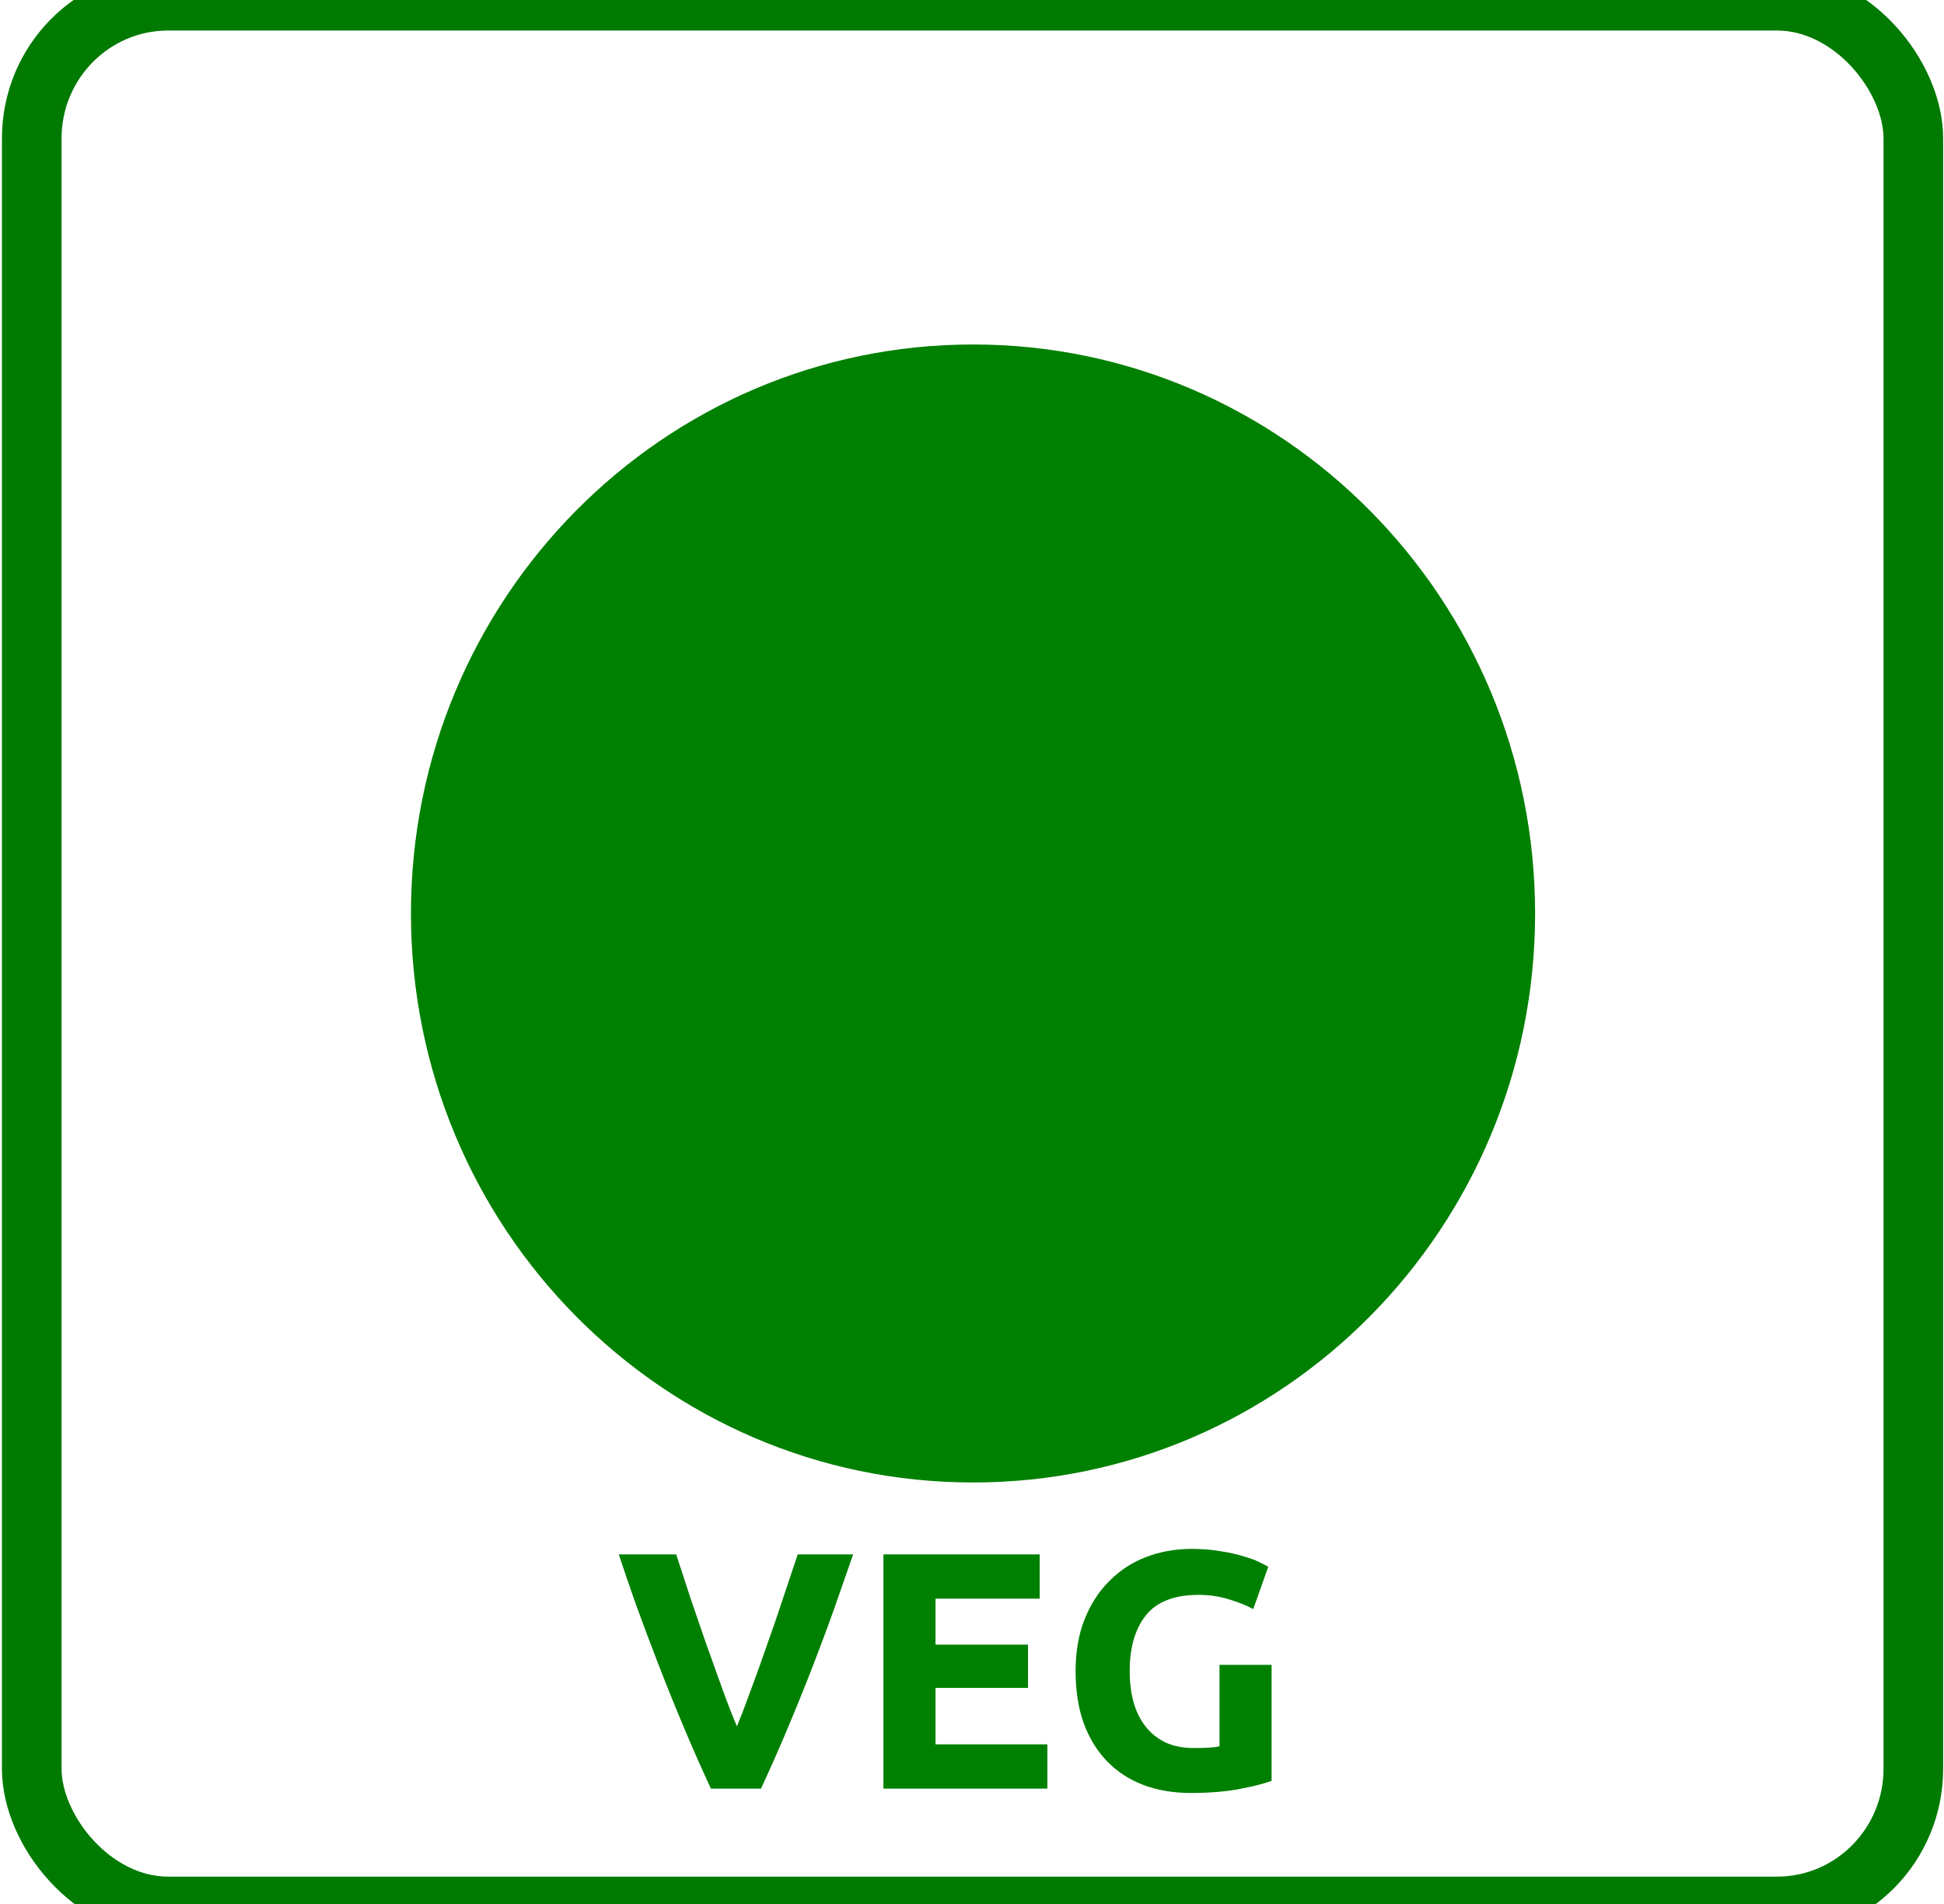 <?xml version="1.0" encoding="UTF-8"?>
<svg viewBox="0 0 123.5 121" xmlns="http://www.w3.org/2000/svg">
<g label="Layer 1">
<g transform="translate(0 1) matrix(.48 0 0 .486 -21.476 -27.996)" label="Layer 1">
<rect x="48.944" y="55.595" width="249.03" height="249.25" ry="18.045" fill="none" stroke="#007a00" stroke-width="7.891"/>
<path transform="matrix(.789 0 0 .789 -47.401 -114.31)" d="m374.29 366.65c0 52.073-42.213 94.286-94.286 94.286s-94.286-42.213-94.286-94.286 42.213-94.286 94.286-94.286 94.286 42.213 94.286 94.286z" fill="#008000"/>
<g transform="matrix(1 0 0 1 -3.697 -5.176)" fill="#008000">
<path d="m142.53 294.57c-1.208-2.563-2.401-5.229-3.579-7.999-1.178-2.769-2.298-5.509-3.359-8.22s-2.047-5.303-2.961-7.778c-0.884-2.475-1.65-4.684-2.298-6.629h7.601c0.589 1.768 1.223 3.683 1.9 5.745 0.707 2.033 1.414 4.066 2.121 6.098 0.737 2.033 1.444 3.977 2.121 5.833 0.678 1.856 1.311 3.462 1.9 4.817 0.56-1.355 1.178-2.961 1.856-4.817 0.707-1.856 1.414-3.8 2.121-5.833 0.737-2.033 1.444-4.066 2.121-6.098 0.707-2.062 1.355-3.977 1.944-5.745h7.336c-0.678 1.944-1.458 4.154-2.342 6.629-0.884 2.475-1.856 5.067-2.917 7.778-1.061 2.71-2.18 5.45-3.359 8.22s-2.372 5.436-3.579 7.999h-6.629"/>
<path d="m165.36 294.57v-30.625h20.682v5.789h-13.788v6.01h12.241v5.657h-12.241v7.38h14.804v5.789h-21.698"/>
<path d="m207.06 269.24c-3.211 2e-5 -5.539 0.899-6.982 2.696-1.414 1.768-2.121 4.198-2.121 7.292-1e-5 1.502 0.177 2.873 0.53 4.11 0.354 1.208 0.884 2.254 1.591 3.138 0.707 0.884 1.591 1.576 2.651 2.077 1.061 0.471 2.298 0.707 3.712 0.707 0.766 1e-5 1.414-0.015 1.944-0.044 0.56-0.029 1.046-0.088 1.458-0.177v-10.65h6.894v15.158c-0.825 0.324-2.151 0.663-3.977 1.016-1.827 0.383-4.08 0.574-6.761 0.574-2.298 0-4.39-0.354-6.275-1.061-1.856-0.707-3.447-1.738-4.773-3.093s-2.357-3.02-3.093-4.994c-0.707-1.974-1.061-4.228-1.061-6.761 0-2.563 0.398-4.832 1.193-6.806 0.795-1.974 1.885-3.638 3.27-4.994 1.385-1.385 3.005-2.43 4.861-3.138 1.885-0.707 3.889-1.061 6.01-1.061 1.444 3e-5 2.74 0.103 3.889 0.309 1.178 0.177 2.18 0.398 3.005 0.663 0.854 0.236 1.547 0.486 2.077 0.751 0.56 0.265 0.957 0.471 1.193 0.619l-1.989 5.524c-0.943-0.501-2.033-0.928-3.27-1.282-1.208-0.383-2.534-0.574-3.977-0.574"/>
</g>
<rect x="314.88" y="55.595" width="249.03" height="249.25" ry="18.045" fill="none" stroke="#d40000" stroke-width="7.891"/>
<path transform="matrix(.789 0 0 .789 218.53 -114.31)" d="m374.29 366.65c0 52.073-42.213 94.286-94.286 94.286s-94.286-42.213-94.286-94.286 42.213-94.286 94.286-94.286 94.286 42.213 94.286 94.286z" fill="#d40000"/>
<g transform="matrix(.789 0 0 .789 254.07 -279.75)" fill="#d40000">
<path d="m132.28 720.93c-2.501-4.443-5.208-8.829-8.12-13.16-2.912-4.331-6.011-8.419-9.296-12.264v25.424h-8.624v-38.808h7.112c1.232 1.232 2.595 2.744 4.088 4.536 1.493 1.792 3.005 3.715 4.536 5.768 1.568 2.016 3.117 4.125 4.648 6.328 1.531 2.165 2.968 4.256 4.312 6.272v-22.904h8.68v38.808h-7.336"/>
<path d="m155.91 701.5c-1e-5 1.904 0.224 3.621 0.672 5.152 0.485 1.531 1.157 2.856 2.016 3.976 0.896 1.083 1.979 1.923 3.248 2.52 1.269 0.597 2.725 0.896 4.368 0.896 1.605 1e-5 3.043-0.299 4.312-0.896 1.307-0.597 2.389-1.437 3.248-2.52 0.896-1.12 1.568-2.445 2.016-3.976 0.485-1.531 0.728-3.248 0.728-5.152-3e-5 -1.904-0.243-3.621-0.728-5.152-0.448-1.568-1.12-2.893-2.016-3.976-0.859-1.12-1.941-1.979-3.248-2.576-1.269-0.597-2.707-0.896-4.312-0.896-1.643 3e-5 -3.099 0.317-4.368 0.952-1.269 0.597-2.352 1.456-3.248 2.576-0.859 1.083-1.531 2.408-2.016 3.976-0.448 1.531-0.672 3.229-0.672 5.096m29.624 0c-4e-5 3.323-0.504 6.253-1.512 8.792-0.971 2.501-2.315 4.611-4.032 6.328-1.717 1.68-3.771 2.949-6.16 3.808-2.352 0.859-4.891 1.288-7.616 1.288-2.651 0-5.152-0.429-7.504-1.288-2.352-0.859-4.405-2.128-6.16-3.808-1.755-1.717-3.136-3.827-4.144-6.328-1.008-2.539-1.512-5.469-1.512-8.792 0-3.323 0.523-6.235 1.568-8.736 1.045-2.539 2.445-4.667 4.2-6.384 1.792-1.717 3.845-3.005 6.16-3.864 2.352-0.859 4.816-1.288 7.392-1.288 2.651 4e-5 5.152 0.429 7.504 1.288 2.352 0.859 4.405 2.147 6.16 3.864 1.755 1.717 3.136 3.845 4.144 6.384 1.008 2.501 1.512 5.413 1.512 8.736"/>
<path d="m218.8 720.93c-2.501-4.443-5.208-8.829-8.12-13.16-2.912-4.331-6.011-8.419-9.296-12.264v25.424h-8.624v-38.808h7.112c1.232 1.232 2.595 2.744 4.088 4.536 1.493 1.792 3.005 3.715 4.536 5.768 1.568 2.016 3.117 4.125 4.648 6.328 1.531 2.165 2.968 4.256 4.312 6.272v-22.904h8.68v38.808h-7.336"/>
<path d="m232.01 700.44h16.24v7.56h-16.24v-7.56"/>
<path d="m264.01 720.93c-1.531-3.248-3.043-6.627-4.536-10.136s-2.912-6.981-4.256-10.416c-1.344-3.435-2.595-6.72-3.752-9.856-1.12-3.136-2.091-5.936-2.912-8.4h9.632c0.747 2.24 1.549 4.667 2.408 7.28l2.688 7.728c0.933 2.576 1.829 5.04 2.688 7.392 0.859 2.352 1.661 4.387 2.408 6.104 0.709-1.717 1.493-3.752 2.352-6.104 0.896-2.352 1.792-4.816 2.688-7.392 0.933-2.576 1.829-5.152 2.688-7.728 0.896-2.613 1.717-5.04 2.464-7.28h9.296c-0.859 2.464-1.848 5.264-2.968 8.4s-2.352 6.421-3.696 9.856c-1.344 3.435-2.763 6.907-4.256 10.416-1.493 3.509-3.005 6.888-4.536 10.136h-8.4"/>
<path d="m292.95 720.93v-38.808h26.208v7.336h-17.472v7.616h15.512v7.168h-15.512v9.352h18.76v7.336h-27.496"/>
<path d="m345.78 688.85c-4.069 3e-5 -7.019 1.139-8.848 3.416-1.792 2.24-2.688 5.32-2.688 9.24-1e-5 1.904 0.224 3.64 0.672 5.208 0.448 1.531 1.12 2.856 2.016 3.976 0.896 1.12 2.016 1.997 3.36 2.632 1.344 0.597 2.912 0.896 4.704 0.896 0.971 1e-5 1.792-0.019 2.464-0.056 0.709-0.037 1.325-0.112 1.848-0.224v-13.496h8.736v19.208c-1.045 0.411-2.725 0.84-5.04 1.288-2.315 0.485-5.171 0.728-8.568 0.728-2.912 0-5.563-0.448-7.952-1.344-2.352-0.896-4.368-2.203-6.048-3.92s-2.987-3.827-3.92-6.328c-0.896-2.501-1.344-5.357-1.344-8.568 0-3.248 0.504-6.123 1.512-8.624 1.008-2.501 2.389-4.611 4.144-6.328 1.755-1.755 3.808-3.08 6.16-3.976 2.389-0.896 4.928-1.344 7.616-1.344 1.829 4e-5 3.472 0.131 4.928 0.392 1.493 0.224 2.763 0.504 3.808 0.84 1.083 0.299 1.96 0.616 2.632 0.952 0.709 0.336 1.213 0.597 1.512 0.784l-2.52 7c-1.195-0.635-2.576-1.176-4.144-1.624-1.531-0.485-3.211-0.728-5.04-0.728"/>
</g>
</g>
</g>
</svg>
